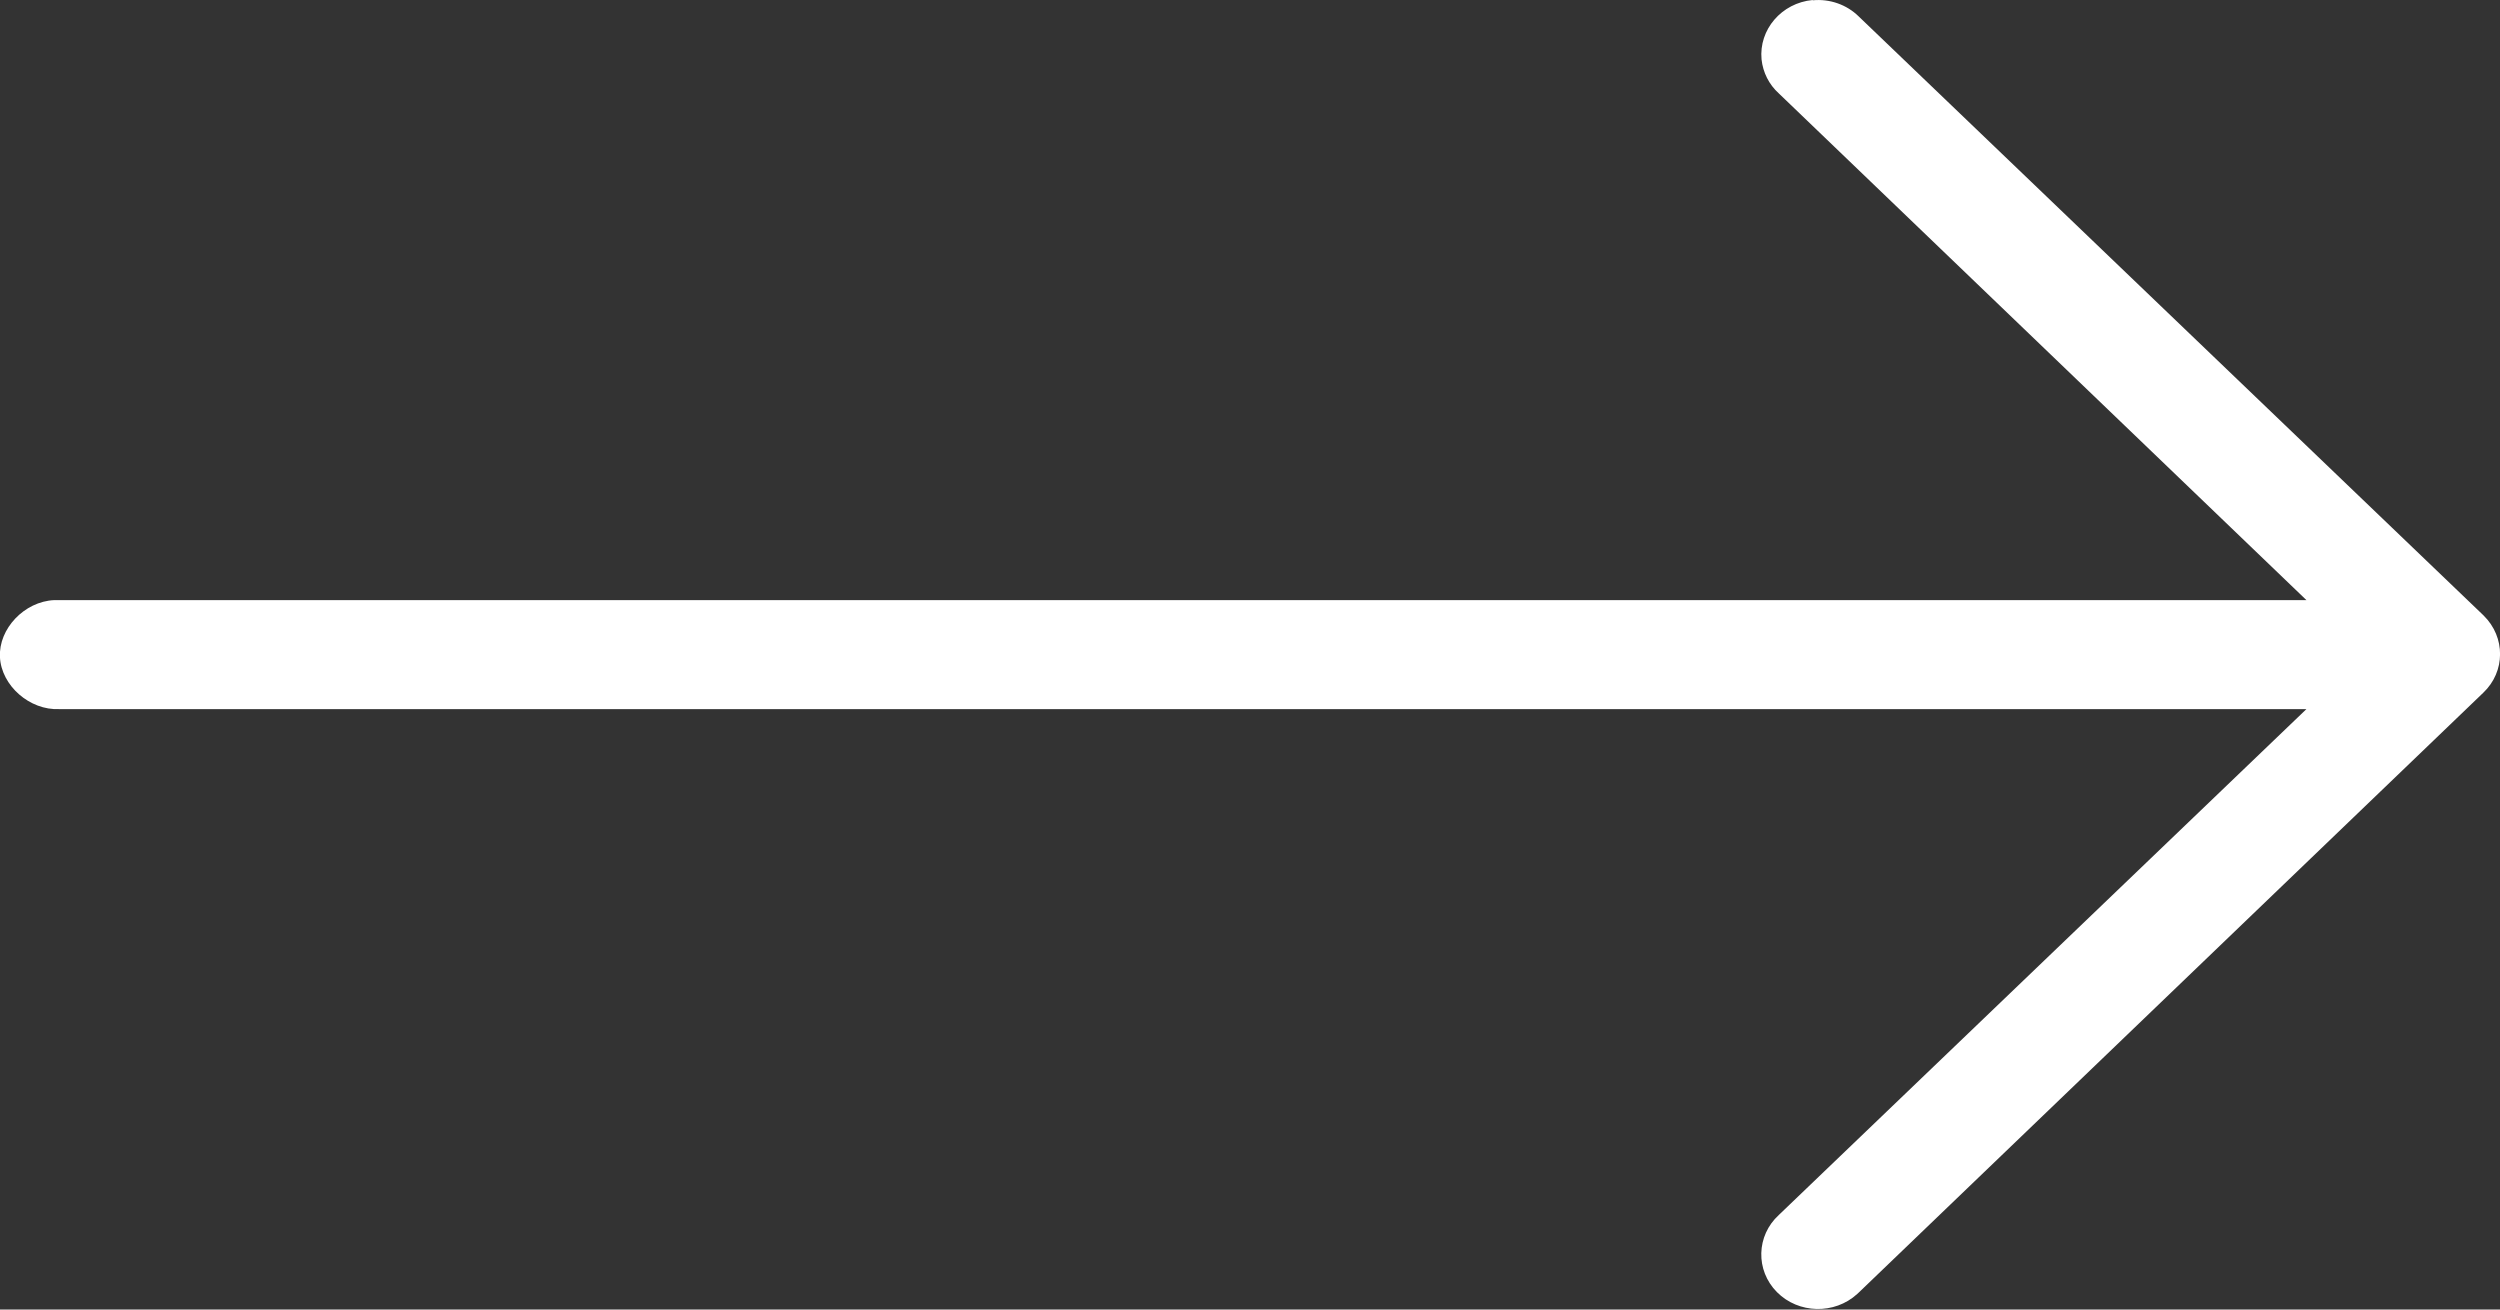 <svg width="42" height="22" viewBox="0 0 42 22" fill="none" xmlns="http://www.w3.org/2000/svg">
<rect x="0" y="0" width="42" height="22" fill="#333333" stroke="none"/>
<g clip-path="url(#clip0_2227_5299)">
<path d="M30.453 0C29.928 0.05 29.547 0.499 29.594 0.998C29.618 1.218 29.718 1.419 29.885 1.57L38.748 10.082H0.91C0.409 10.105 -0.025 10.563 -0.001 11.039C0.023 11.52 0.5 11.936 0.995 11.913H38.748L29.885 20.411C29.504 20.759 29.49 21.341 29.852 21.707C30.214 22.073 30.82 22.087 31.201 21.739C31.211 21.73 31.22 21.721 31.23 21.712L41.718 11.639C42.094 11.282 42.094 10.705 41.727 10.343C41.727 10.343 41.722 10.338 41.718 10.334L31.225 0.275C31.025 0.078 30.739 -0.023 30.453 0.005V0Z" fill="white"/> 
</g>
<defs>
<clipPath id="clip0_2227_5299">
<rect width="42" height="22" fill="white"/>
</clipPath>
</defs>
</svg>
